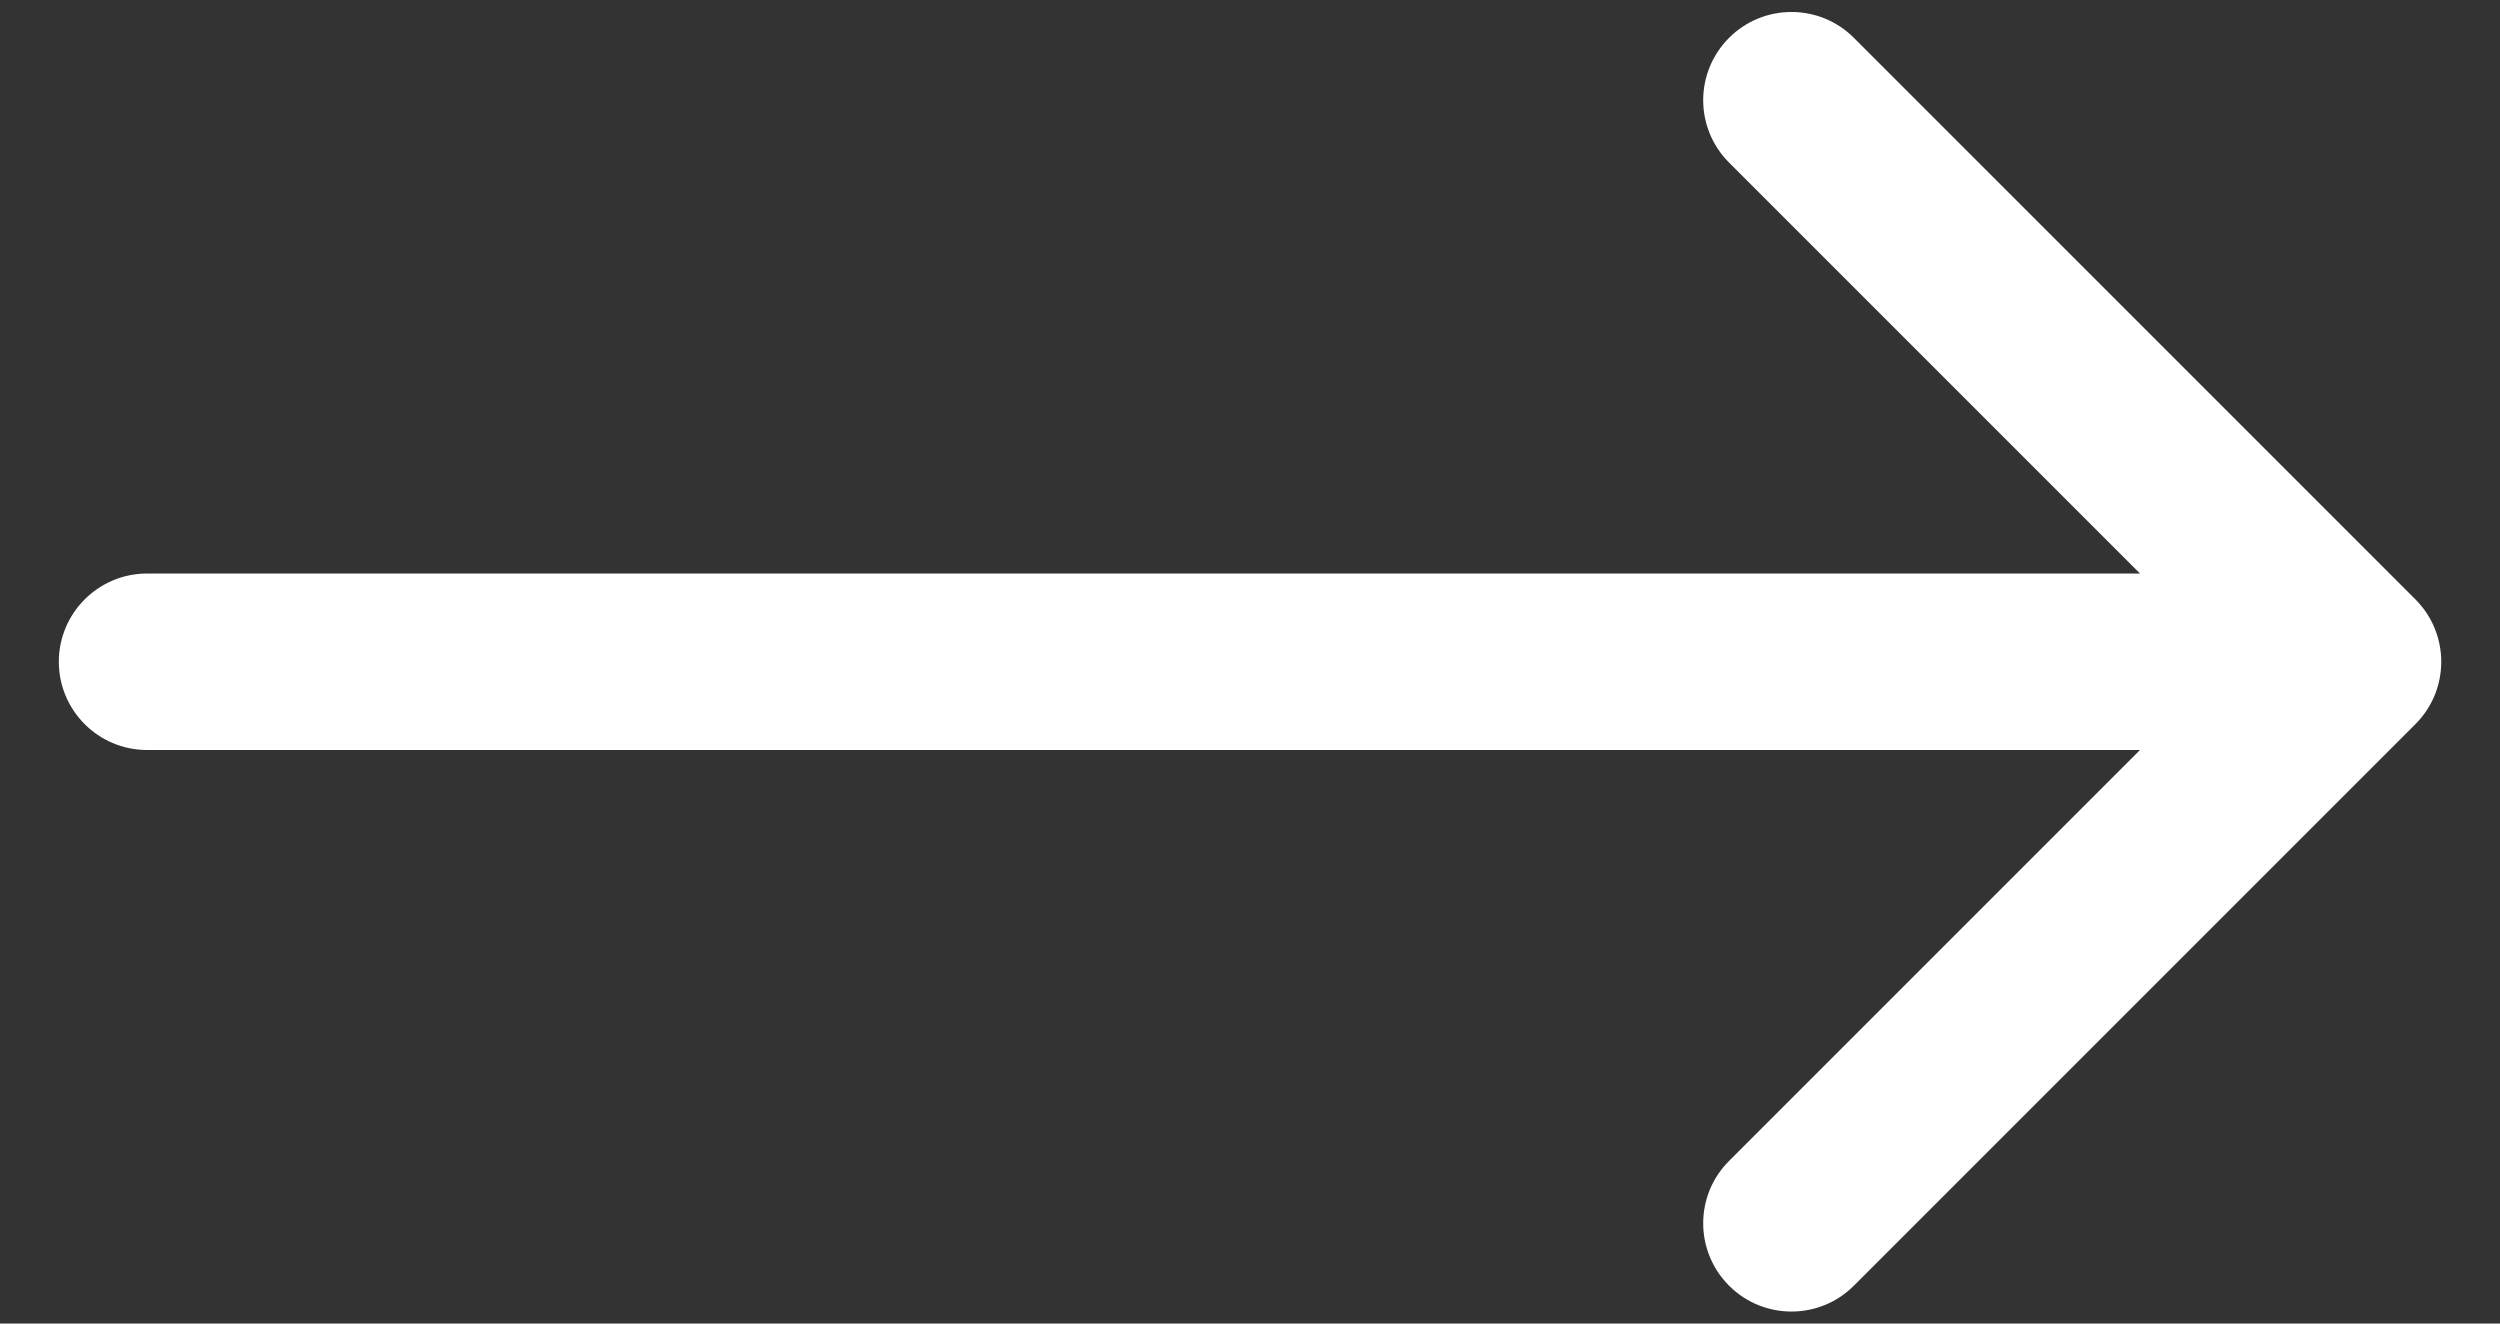 <?xml version="1.0" encoding="UTF-8"?> <svg xmlns="http://www.w3.org/2000/svg" width="17" height="9" viewBox="0 0 17 9" fill="none"><rect x="0" y="0" width="17" height="9" fill="#333333" stroke="none"/> <path fill-rule="evenodd" clip-rule="evenodd" d="M12.606 0.257L16.425 4.076C16.659 4.31 16.659 4.69 16.425 4.924L12.606 8.743C12.372 8.977 11.992 8.977 11.758 8.743C11.523 8.508 11.523 8.128 11.758 7.894L14.552 5.1H1C0.669 5.1 0.4 4.831 0.4 4.5C0.4 4.169 0.669 3.9 1 3.9H14.552L11.758 1.106C11.523 0.871 11.523 0.492 11.758 0.257C11.992 0.023 12.372 0.023 12.606 0.257Z" fill="white"></path> </svg> 